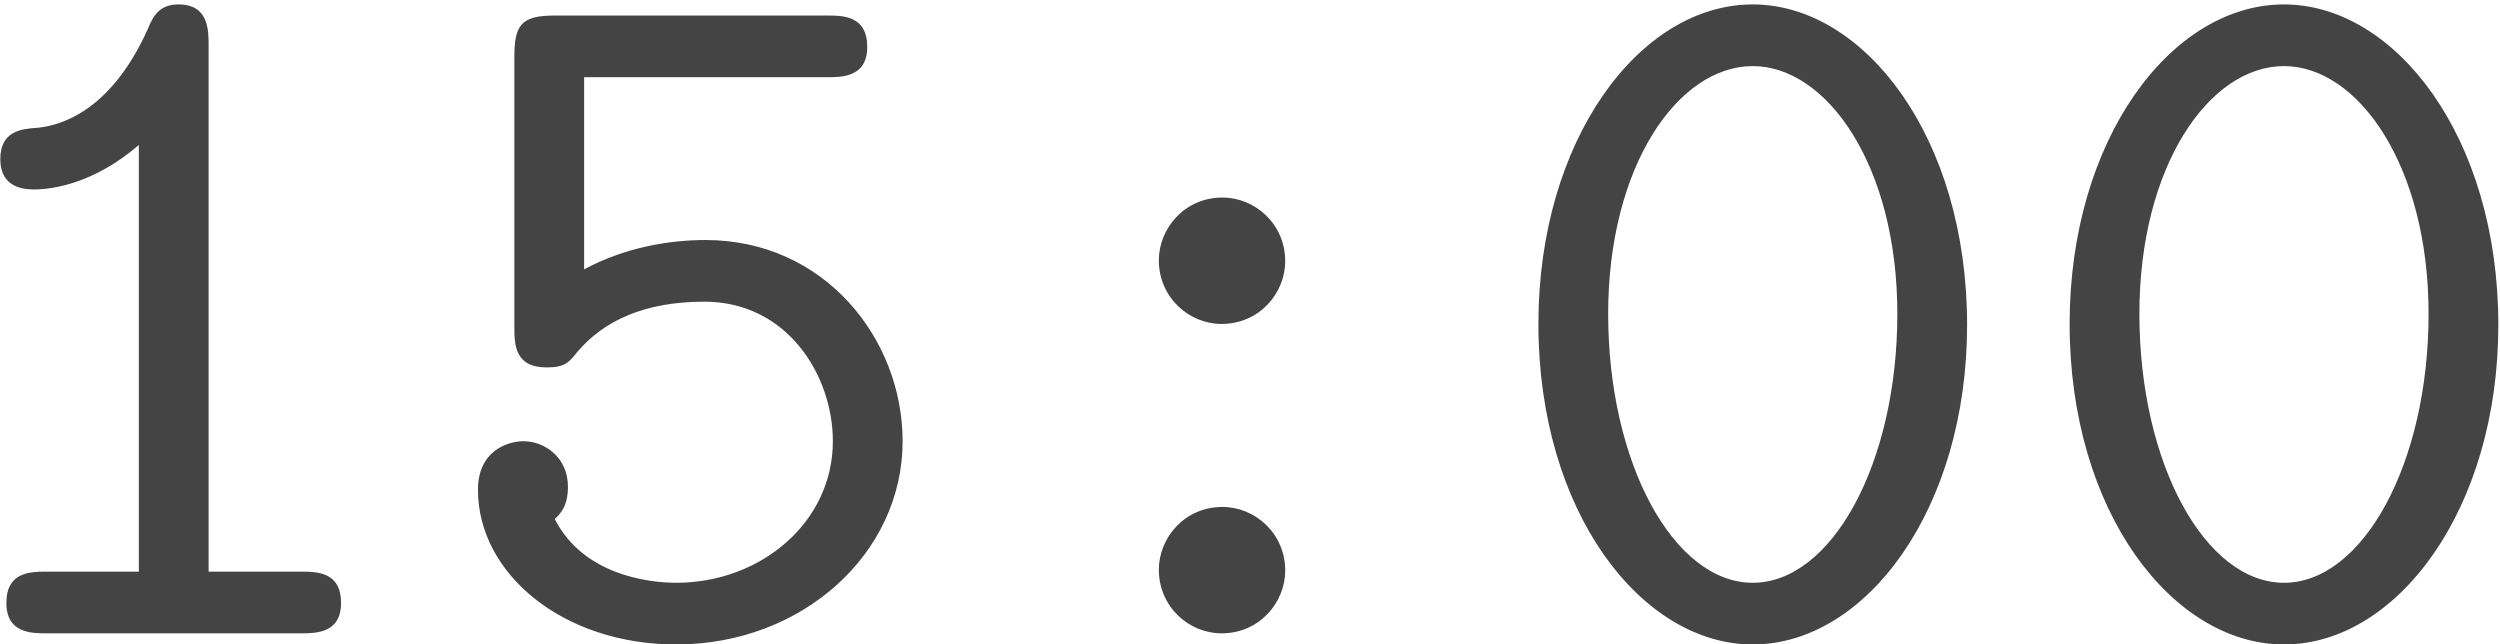 <?xml version="1.0" encoding="UTF-8"?> <svg xmlns="http://www.w3.org/2000/svg" width="450" height="116" viewBox="0 0 450 116" fill="none"><path d="M61.391 108.54C61.391 114 56.841 114 54.111 114H8.429C5.699 114 1.149 114 1.149 108.54C1.149 102.898 5.517 102.898 8.429 102.898H24.991V26.094C16.983 33.01 9.521 34.102 6.063 34.102C3.333 34.102 0.057 33.192 0.057 28.642C0.057 23.546 3.879 23.182 6.791 23C10.249 22.636 19.713 20.634 26.629 5.164C27.539 2.98 28.631 0.796 32.089 0.796C37.549 0.796 37.549 5.346 37.549 8.258V102.898H54.111C57.023 102.898 61.391 102.898 61.391 108.54ZM162.472 79.42C162.472 99.622 144.454 116.002 121.704 116.002C101.32 116.002 86.032 103.262 86.032 88.156C86.032 81.058 91.492 79.42 94.222 79.42C98.044 79.42 102.23 82.332 102.23 87.61C102.23 91.25 100.774 92.524 99.864 93.434C104.96 103.444 116.608 104.9 121.704 104.9C136.992 104.9 149.914 93.98 149.914 79.42C149.914 67.59 141.724 54.304 126.8 54.304C116.244 54.304 108.782 57.58 103.868 63.404C102.412 65.224 101.684 66.134 98.408 66.134C92.584 66.134 92.584 61.948 92.584 58.672V10.26C92.584 4.436 93.858 2.798 99.864 2.798H148.822C151.734 2.798 156.102 2.798 156.102 8.44C156.102 13.9 151.552 13.9 148.822 13.9H105.142V48.48C112.604 44.476 120.612 43.202 126.982 43.202C148.458 43.202 162.472 61.038 162.472 79.42ZM231.339 47.024C231.339 52.666 226.789 58.308 219.873 58.308C214.049 58.308 208.589 53.576 208.589 46.842C208.589 41.2 213.139 35.558 220.055 35.558C225.879 35.558 231.339 40.29 231.339 47.024ZM231.339 102.716C231.339 108.358 226.789 114 219.873 114C214.049 114 208.589 109.268 208.589 102.534C208.589 96.892 213.139 91.25 220.055 91.25C225.879 91.25 231.339 95.982 231.339 102.716ZM354.079 58.49C354.079 91.614 335.879 116.002 315.495 116.002C295.475 116.002 276.911 92.16 276.911 58.308C276.911 25.184 295.111 0.796 315.495 0.796C335.515 0.796 354.079 24.638 354.079 58.49ZM341.521 56.488C341.521 29.734 328.781 11.898 315.495 11.898C302.027 11.898 289.469 29.916 289.469 56.488C289.469 83.424 301.299 104.9 315.495 104.9C329.691 104.9 341.521 83.424 341.521 56.488ZM449.7 58.49C449.7 91.614 431.5 116.002 411.116 116.002C391.096 116.002 372.532 92.16 372.532 58.308C372.532 25.184 390.732 0.796 411.116 0.796C431.136 0.796 449.7 24.638 449.7 58.49ZM437.142 56.488C437.142 29.734 424.402 11.898 411.116 11.898C397.648 11.898 385.09 29.916 385.09 56.488C385.09 83.424 396.92 104.9 411.116 104.9C425.312 104.9 437.142 83.424 437.142 56.488Z" fill="#444444"></path></svg> 